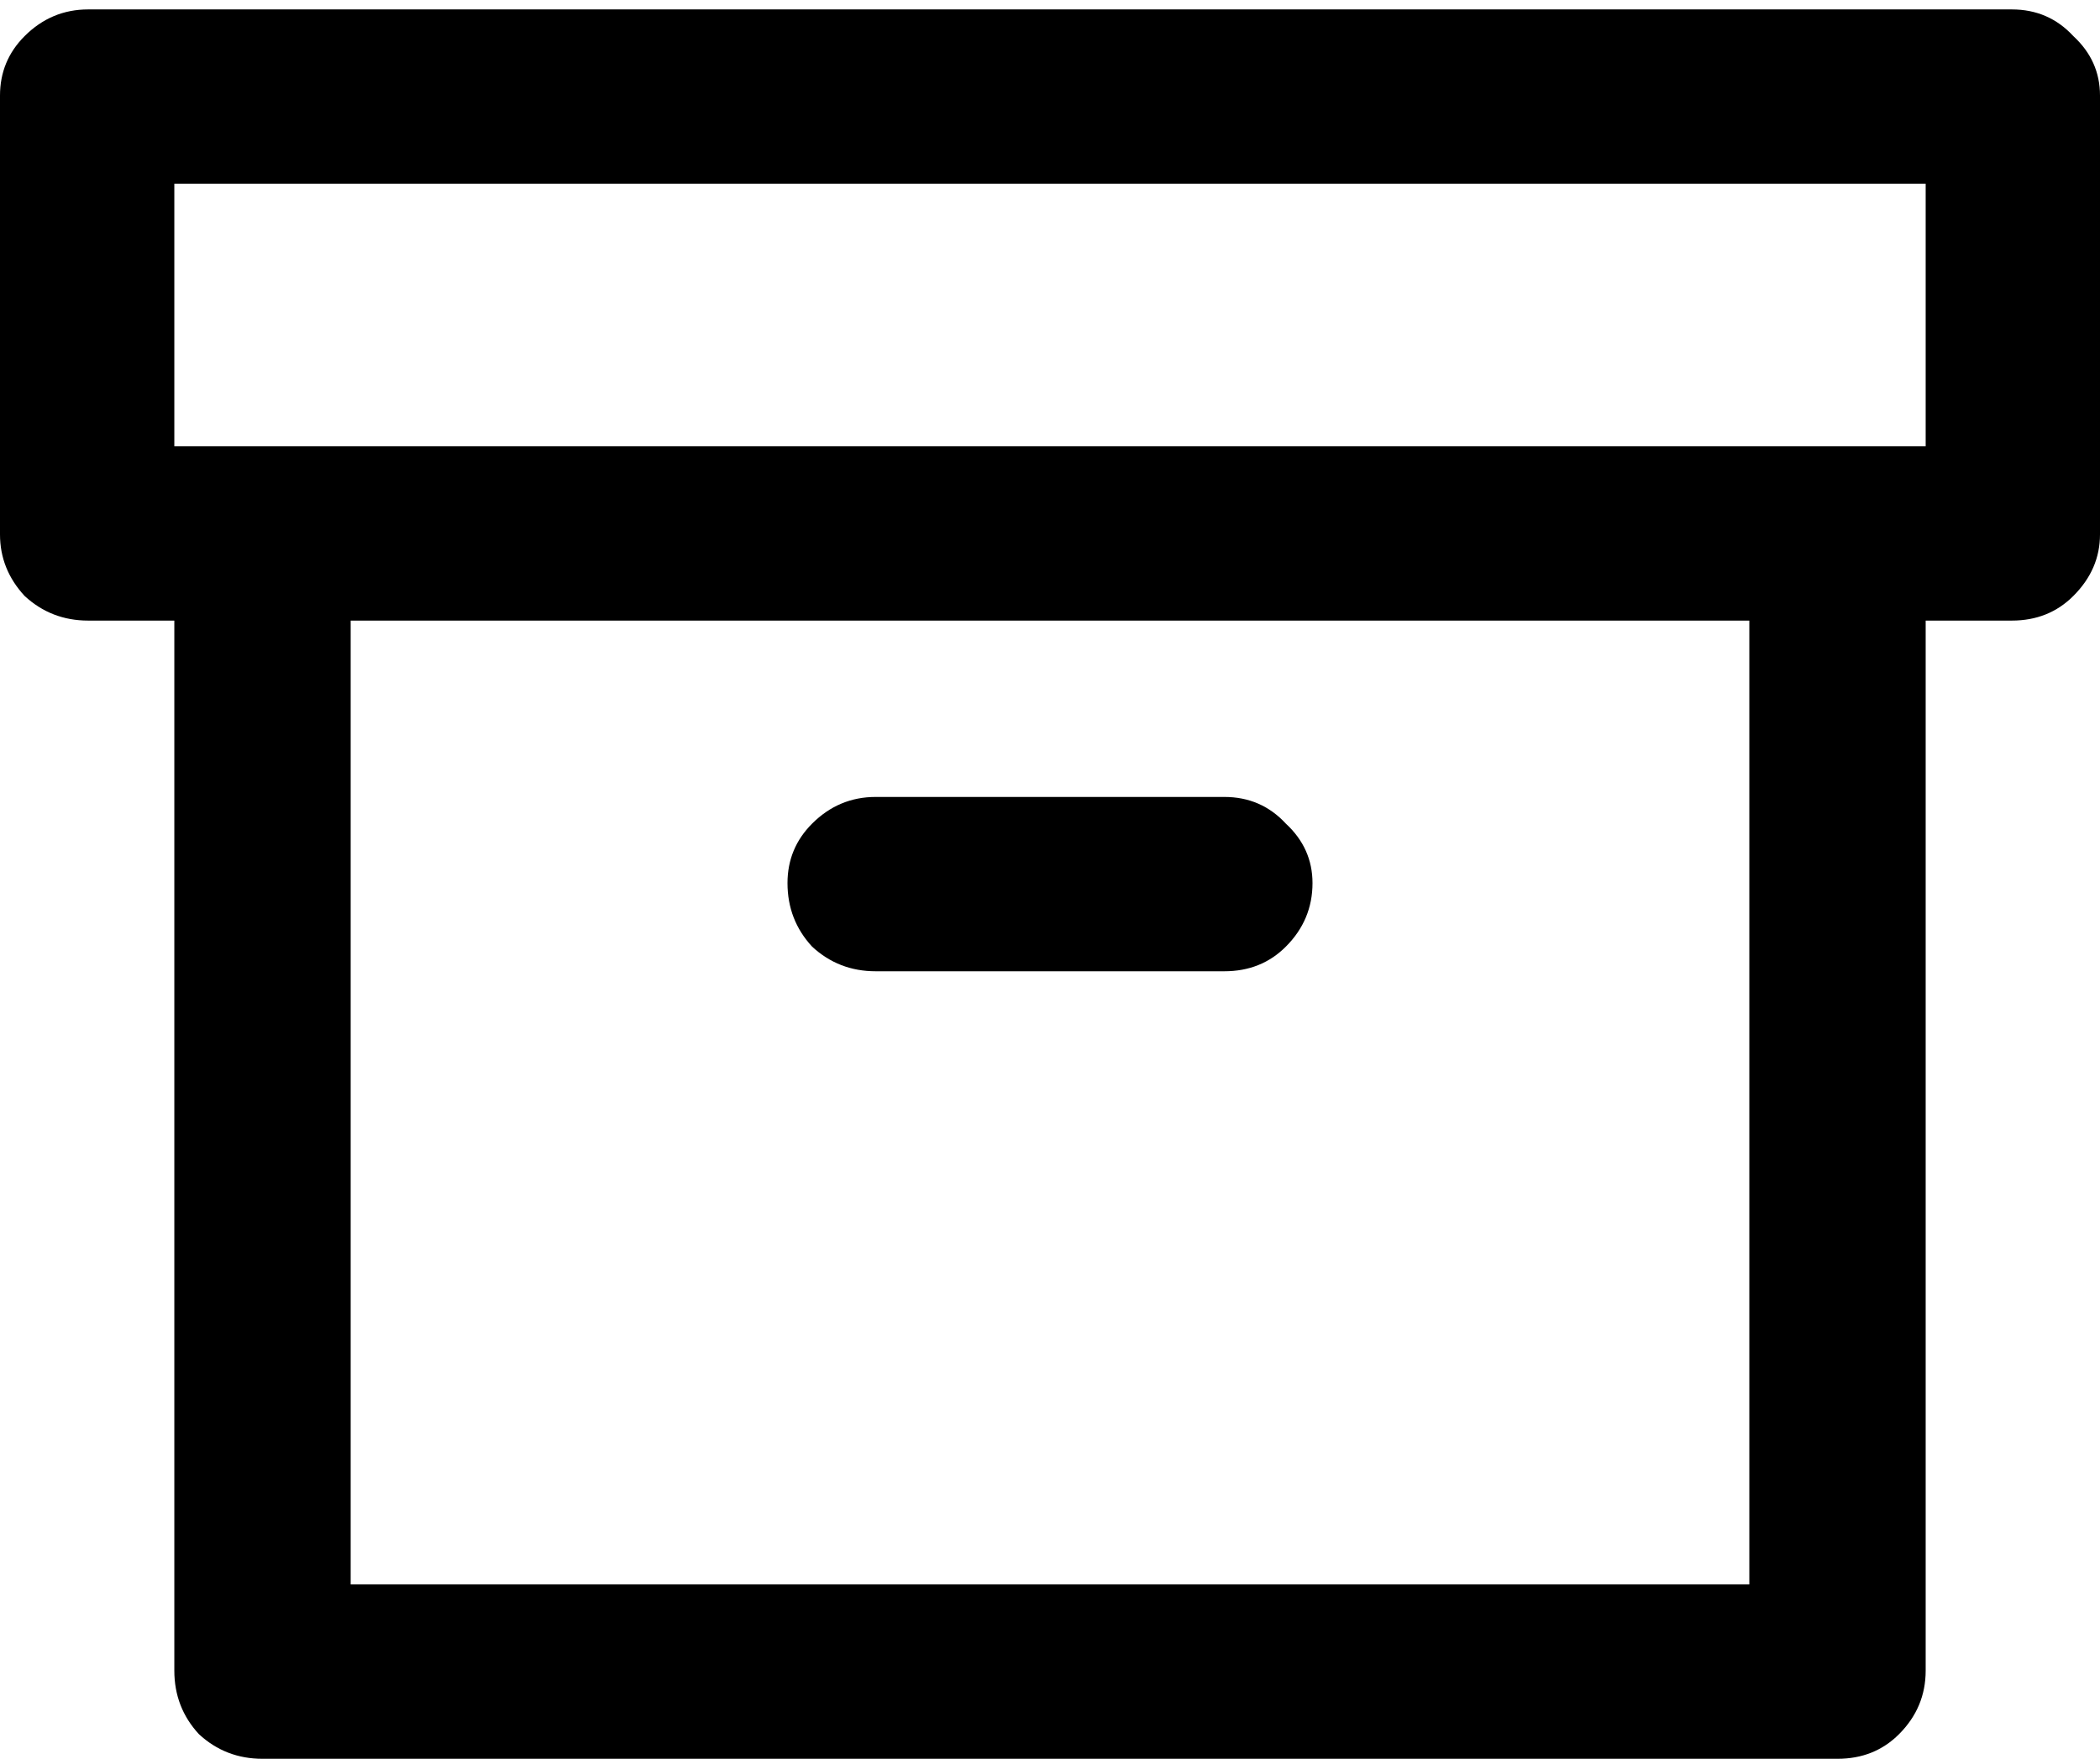 <svg xmlns="http://www.w3.org/2000/svg" width="80" height="67" viewBox="0 0 80 67" fill="none"><path d="M13.359 23.641V60.359H66.641V23.641H13.359ZM3.359 0.359H76.641C77.578 0.359 78.359 0.698 78.984 1.375C79.662 2 80 2.755 80 3.641V20.359C80 21.245 79.662 22.026 78.984 22.703C78.359 23.328 77.578 23.641 76.641 23.641H73.359V63.641C73.359 64.578 73.021 65.385 72.344 66.062C71.719 66.688 70.938 67 70 67H10C9.062 67 8.255 66.688 7.578 66.062C6.953 65.385 6.641 64.578 6.641 63.641V23.641H3.359C2.422 23.641 1.615 23.328 0.938 22.703C0.312 22.026 0 21.245 0 20.359V3.641C0 2.755 0.312 2 0.938 1.375C1.615 0.698 2.422 0.359 3.359 0.359ZM6.641 7V17H73.359V7H6.641ZM33.359 37C32.422 37 31.615 36.688 30.938 36.062C30.312 35.385 30 34.578 30 33.641C30 32.755 30.312 32 30.938 31.375C31.615 30.698 32.422 30.359 33.359 30.359H46.641C47.578 30.359 48.359 30.698 48.984 31.375C49.661 32 50 32.755 50 33.641C50 34.578 49.661 35.385 48.984 36.062C48.359 36.688 47.578 37 46.641 37H33.359Z" fill="black"></path></svg>
